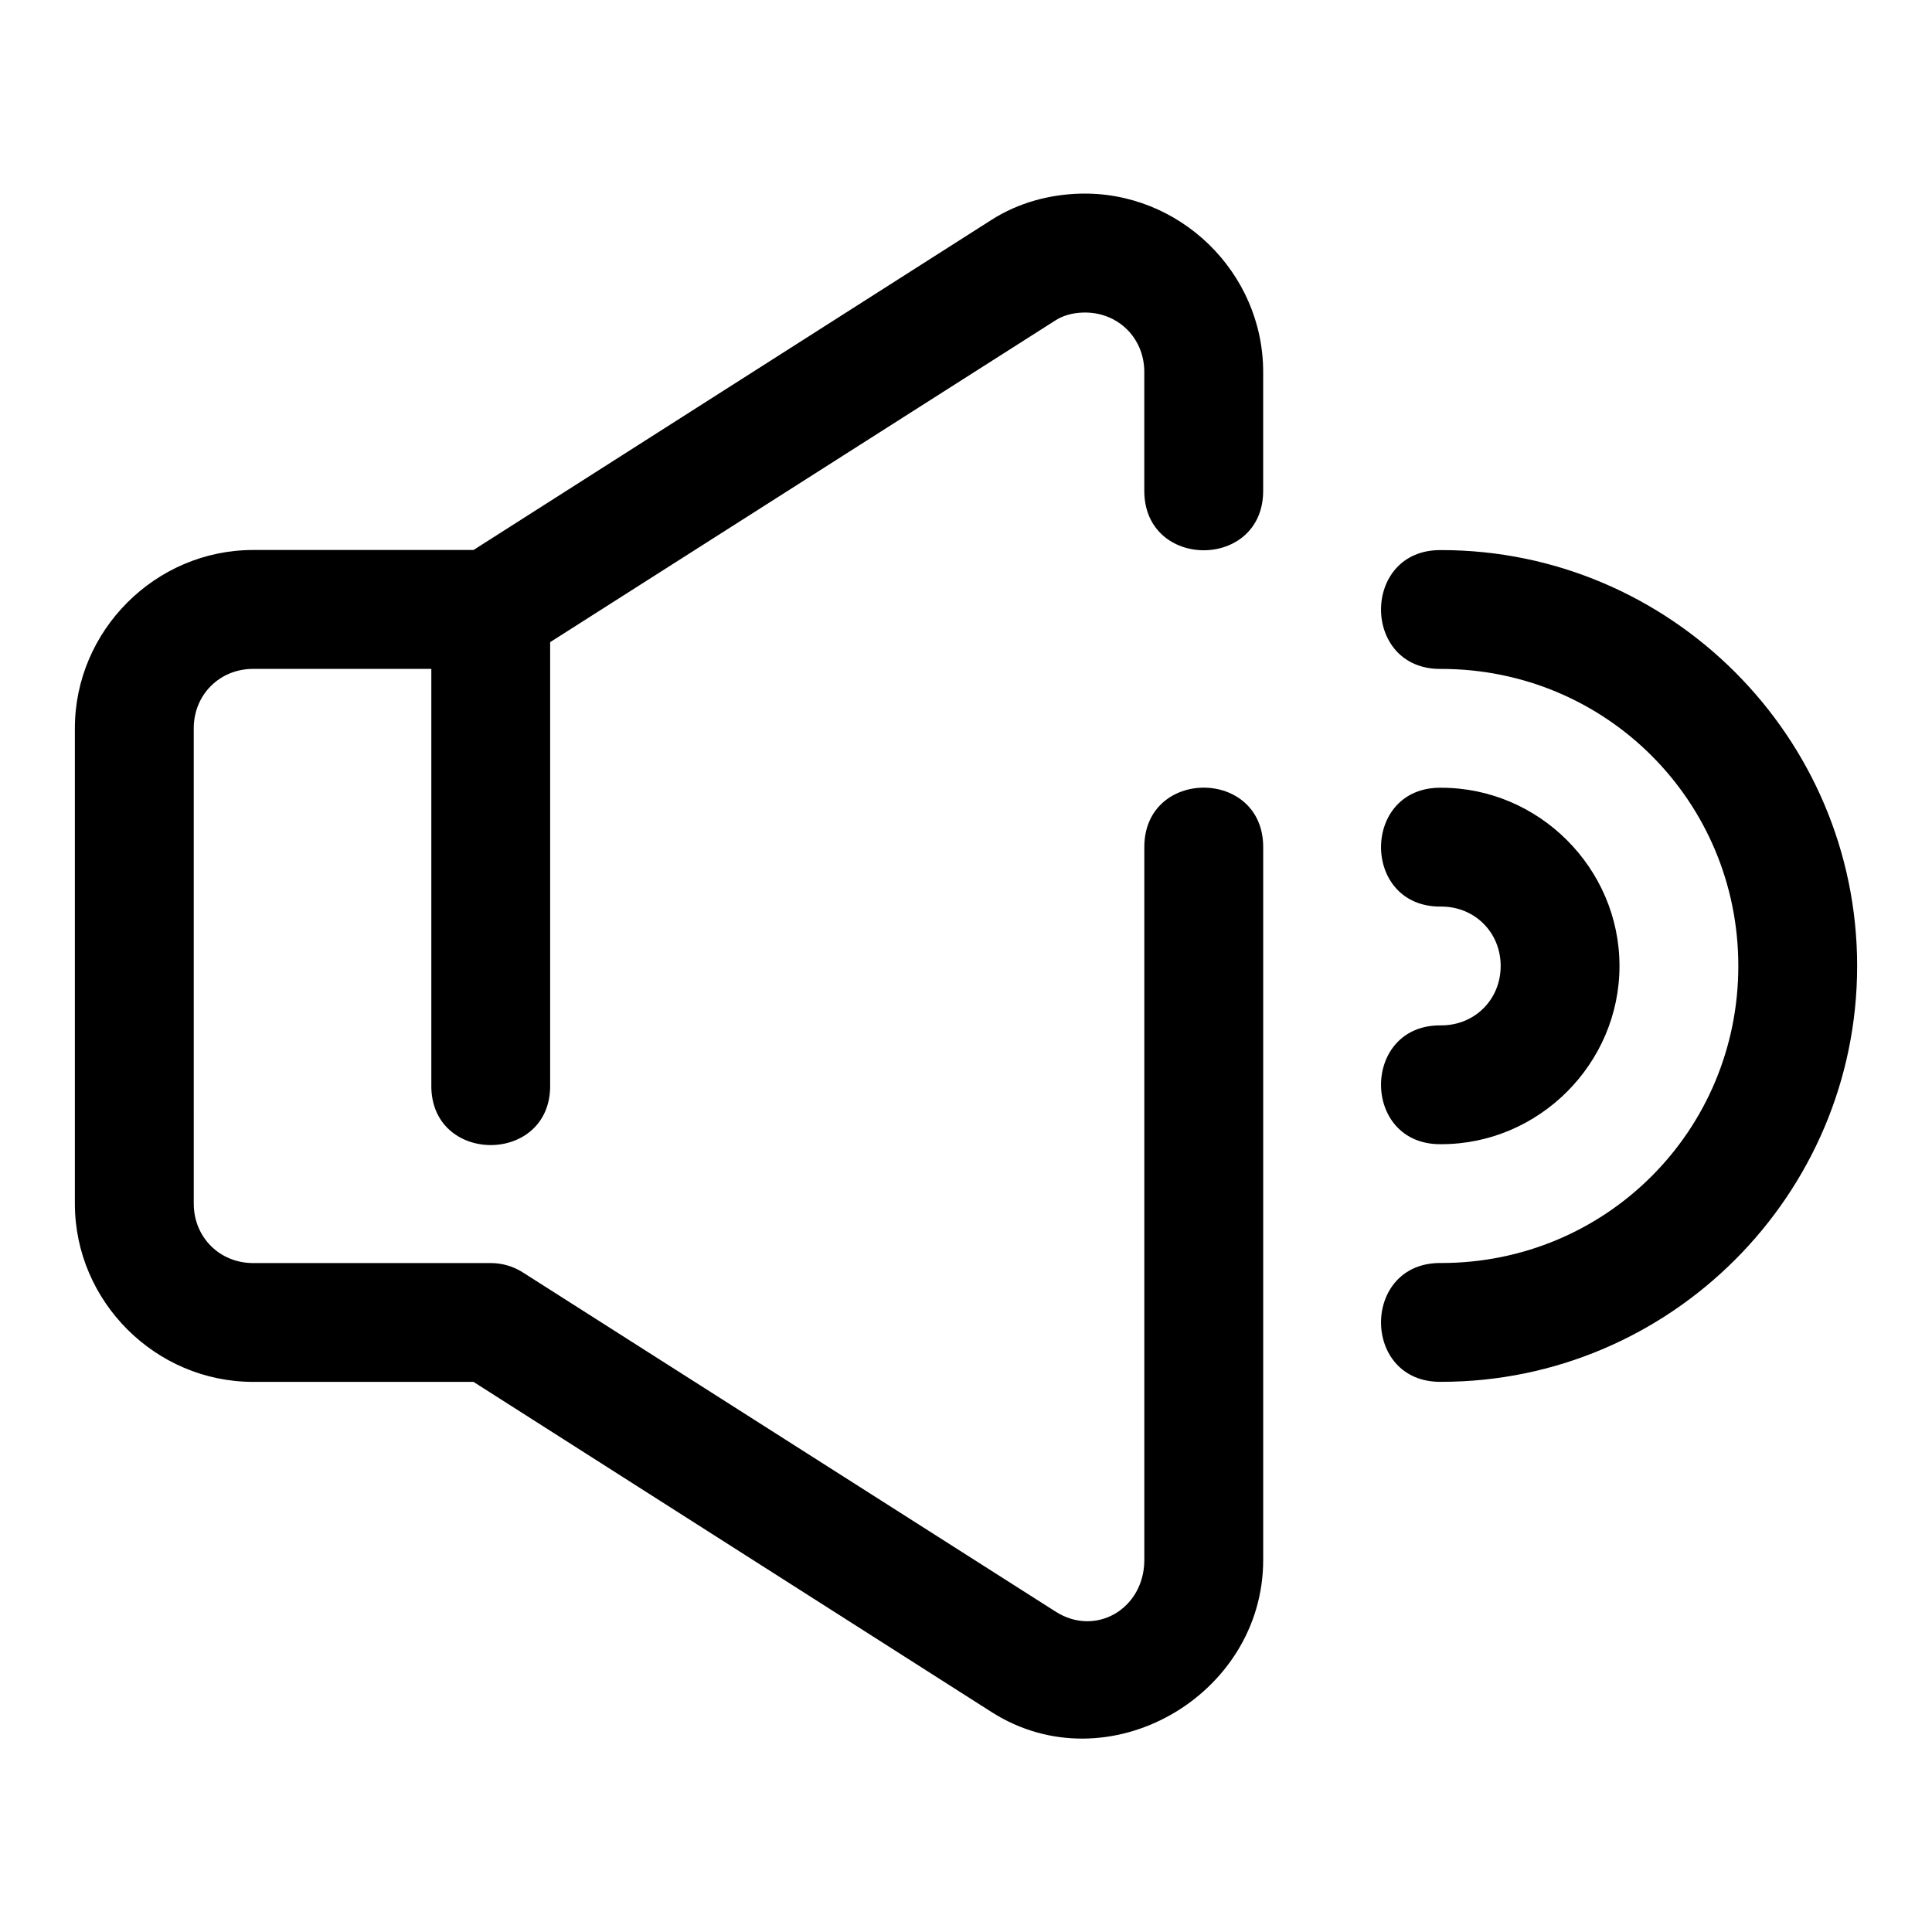 <?xml version="1.0" encoding="UTF-8"?>
<!-- The Best Svg Icon site in the world: iconSvg.co, Visit us! https://iconsvg.co -->
<svg fill="#000000" width="800px" height="800px" version="1.1" viewBox="144 144 512 512" xmlns="http://www.w3.org/2000/svg">
 <path d="m447.25 242.57v31.504c0 21.004 31.504 21.004 31.504 0v-31.504c0-26.414-22.188-47.988-48.617-47.25-7.894 0.238-16.074 2.297-23.34 6.922l-137.31 87.512h-58.395c-25.902 0-47.25 21.344-47.25 47.25v125.98c0 25.902 21.344 47.23 47.246 47.23h58.395l137.32 87.516c30.695 19.547 71.957-4.242 71.957-40.328v-188.91c0-21.004-31.504-21.004-31.504 0v188.91c0 12.91-12.844 20.484-23.477 13.715l-141.27-89.945c-2.539-1.609-5.484-2.457-8.488-2.445h-62.93c-8.887 0-15.742-6.856-15.742-15.742l-0.004-125.98c0-8.887 6.856-15.742 15.742-15.742l47.219-0.004v110.23c-0.301 21.289 31.789 21.289 31.488 0v-117.31l133.98-85.316c1.824-1.16 4.309-1.949 7.242-2.031 9.125-0.27 16.234 6.644 16.234 15.742zm78.703 47.215c-21.289-0.301-21.289 31.789 0 31.488 43.664 0 78.719 35.059 78.719 78.719 0 43.664-35.059 78.719-78.719 78.719-21.289-0.301-21.289 31.789 0 31.488 60.68 0 110.21-49.527 110.21-110.21 0-60.68-49.527-110.21-110.21-110.21zm0 62.977c-21.289-0.301-21.289 31.789 0 31.488 8.883 0 15.742 6.863 15.742 15.742 0 8.883-6.863 15.742-15.742 15.742-21.289-0.301-21.289 31.789 0 31.488 25.898 0 47.23-21.332 47.23-47.23 0-25.898-21.332-47.23-47.23-47.23z" fill-rule="evenodd"/>
</svg>